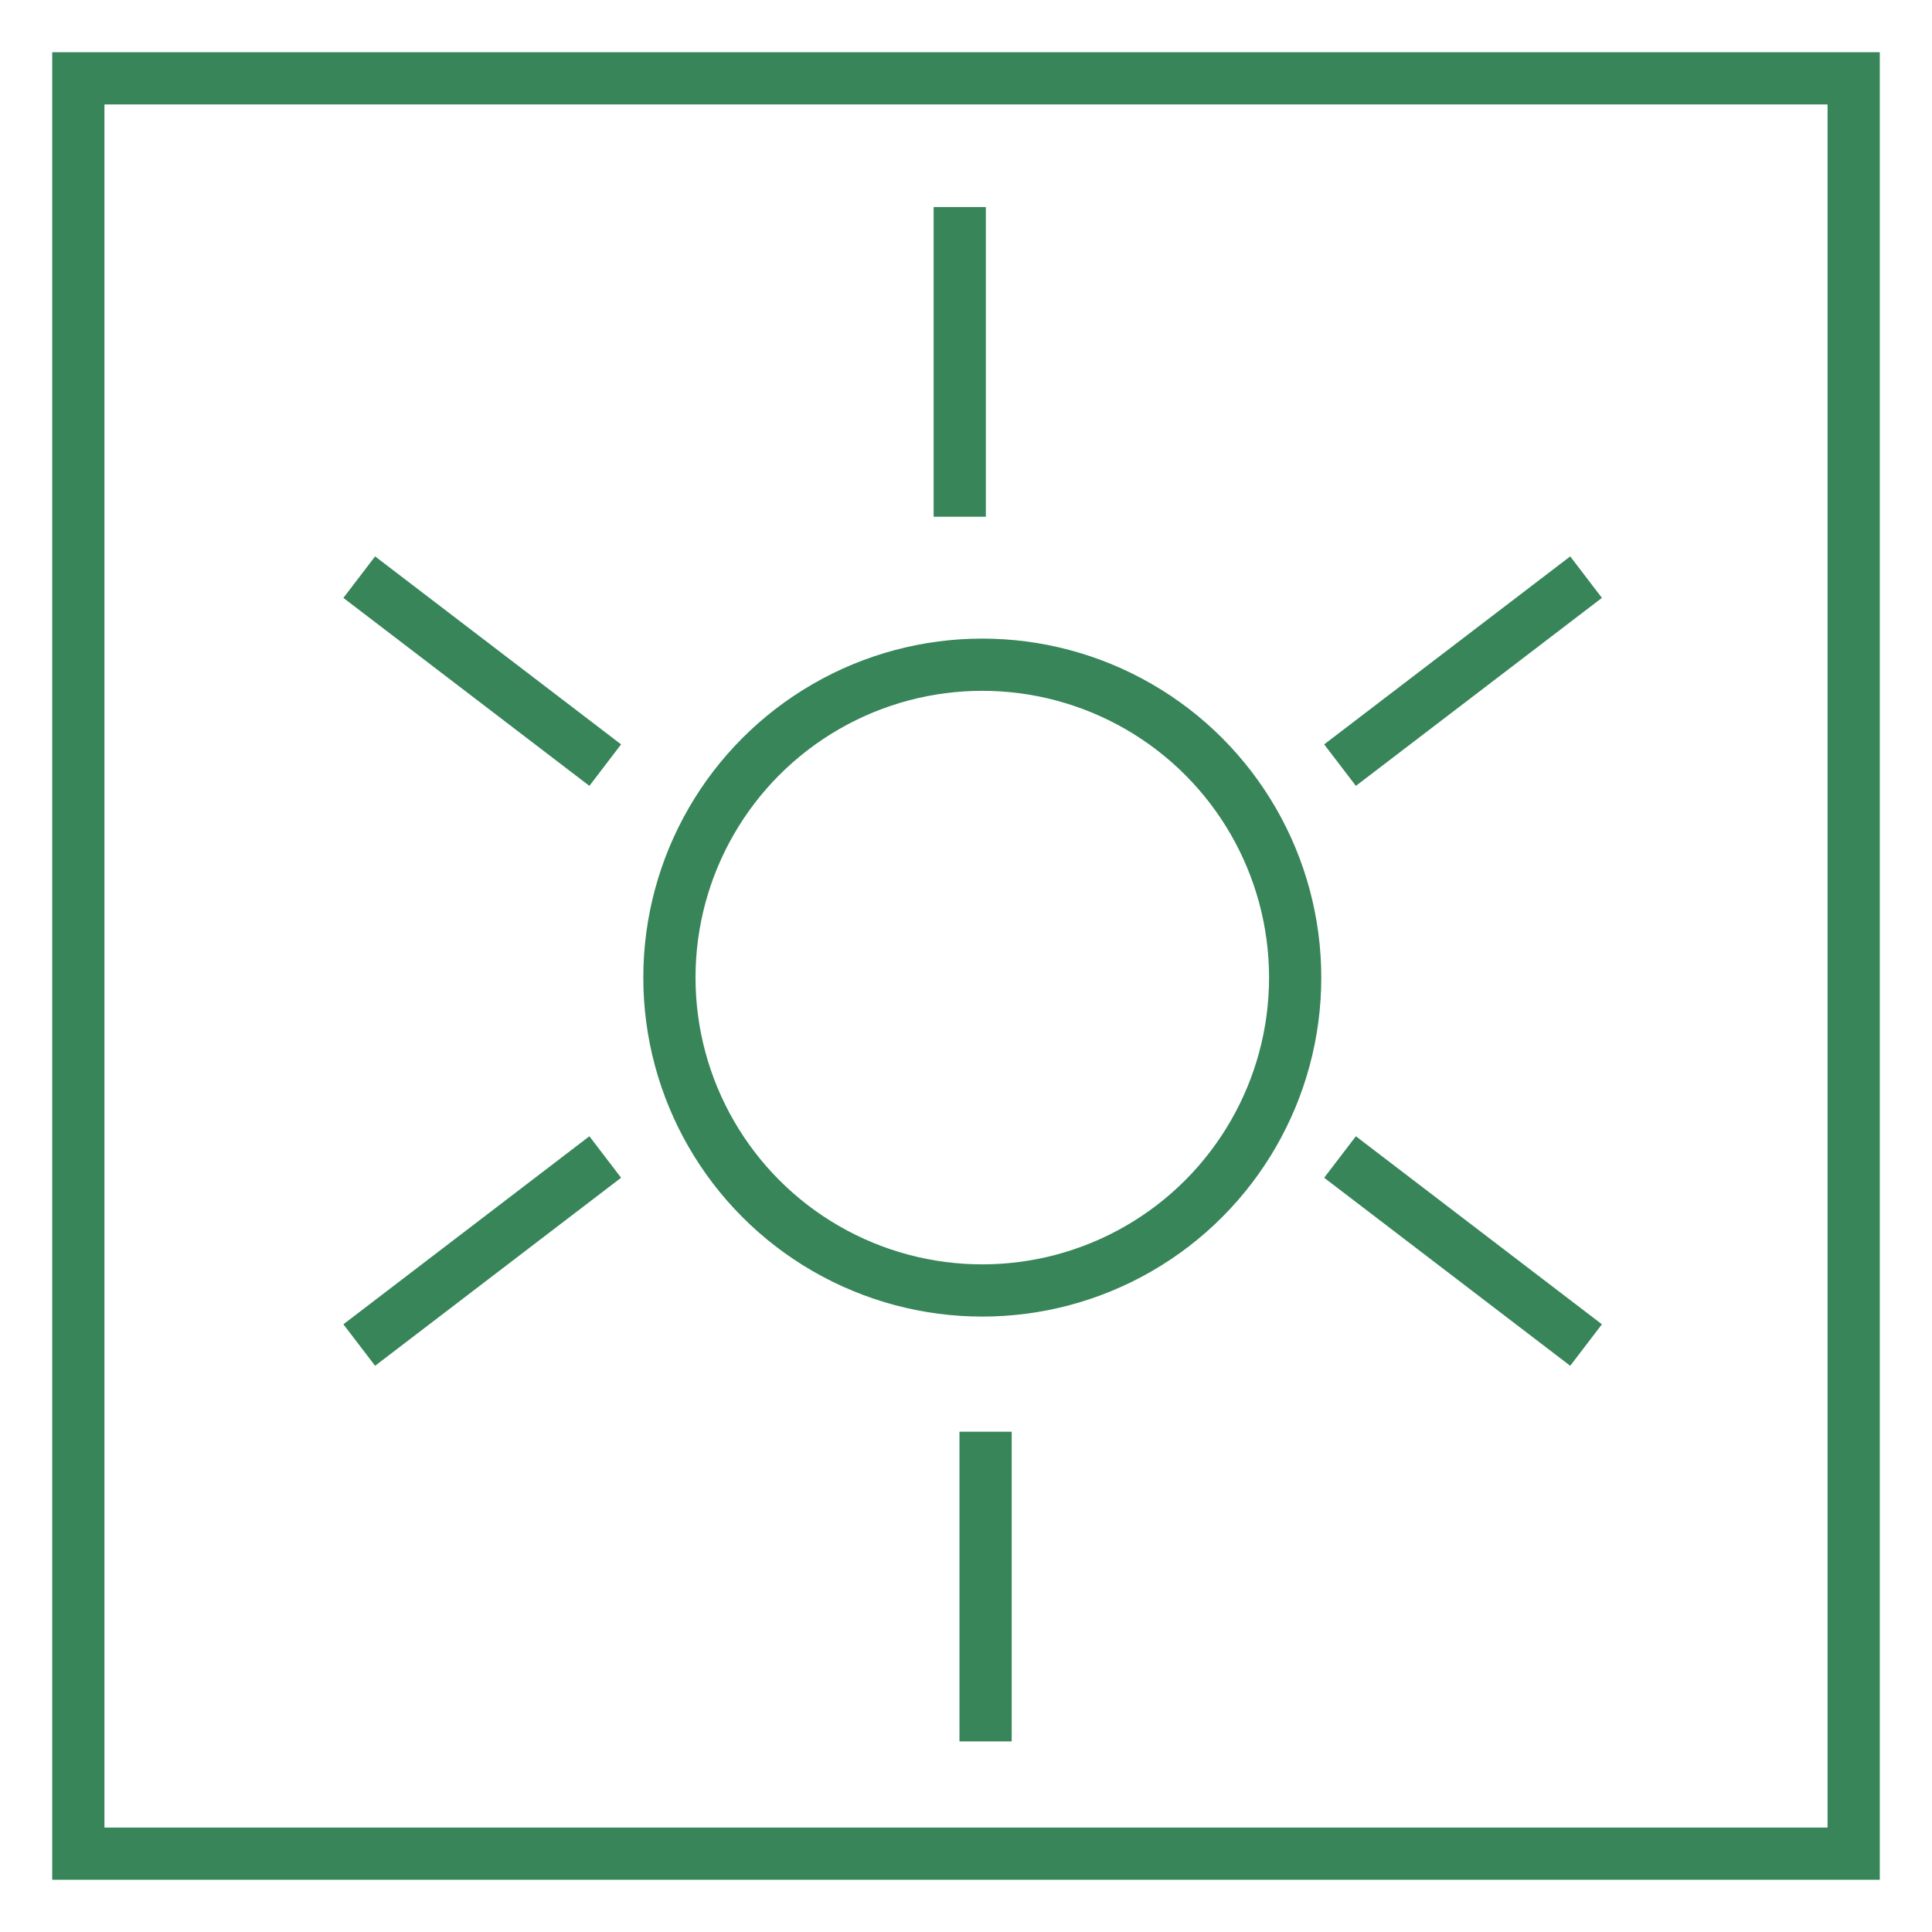 <?xml version="1.0" encoding="UTF-8"?> <svg xmlns="http://www.w3.org/2000/svg" xmlns:xlink="http://www.w3.org/1999/xlink" version="1.1" id="Слой_1" x="0px" y="0px" width="37px" height="37px" viewBox="0 0 37 37" xml:space="preserve"> <rect x="1.5" y="1.5" fill="none" stroke="#378559" stroke-miterlimit="10" width="34" height="34"></rect> <g> <circle fill="none" stroke="#378559" stroke-miterlimit="10" cx="18.812" cy="18.722" r="5.992"></circle> <line fill="none" stroke="#378559" stroke-miterlimit="10" x1="18.38" y1="3.965" x2="18.38" y2="9.896"></line> <line fill="none" stroke="#378559" stroke-miterlimit="10" x1="6.88" y1="11.053" x2="11.591" y2="14.653"></line> <line fill="none" stroke="#378559" stroke-miterlimit="10" x1="30.375" y1="11.053" x2="25.663" y2="14.653"></line> <line fill="none" stroke="#378559" stroke-miterlimit="10" x1="18.875" y1="33.35" x2="18.875" y2="27.419"></line> <line fill="none" stroke="#378559" stroke-miterlimit="10" x1="30.375" y1="25.759" x2="25.663" y2="22.158"></line> <line fill="none" stroke="#378559" stroke-miterlimit="10" x1="6.88" y1="25.759" x2="11.591" y2="22.158"></line> </g> </svg> 